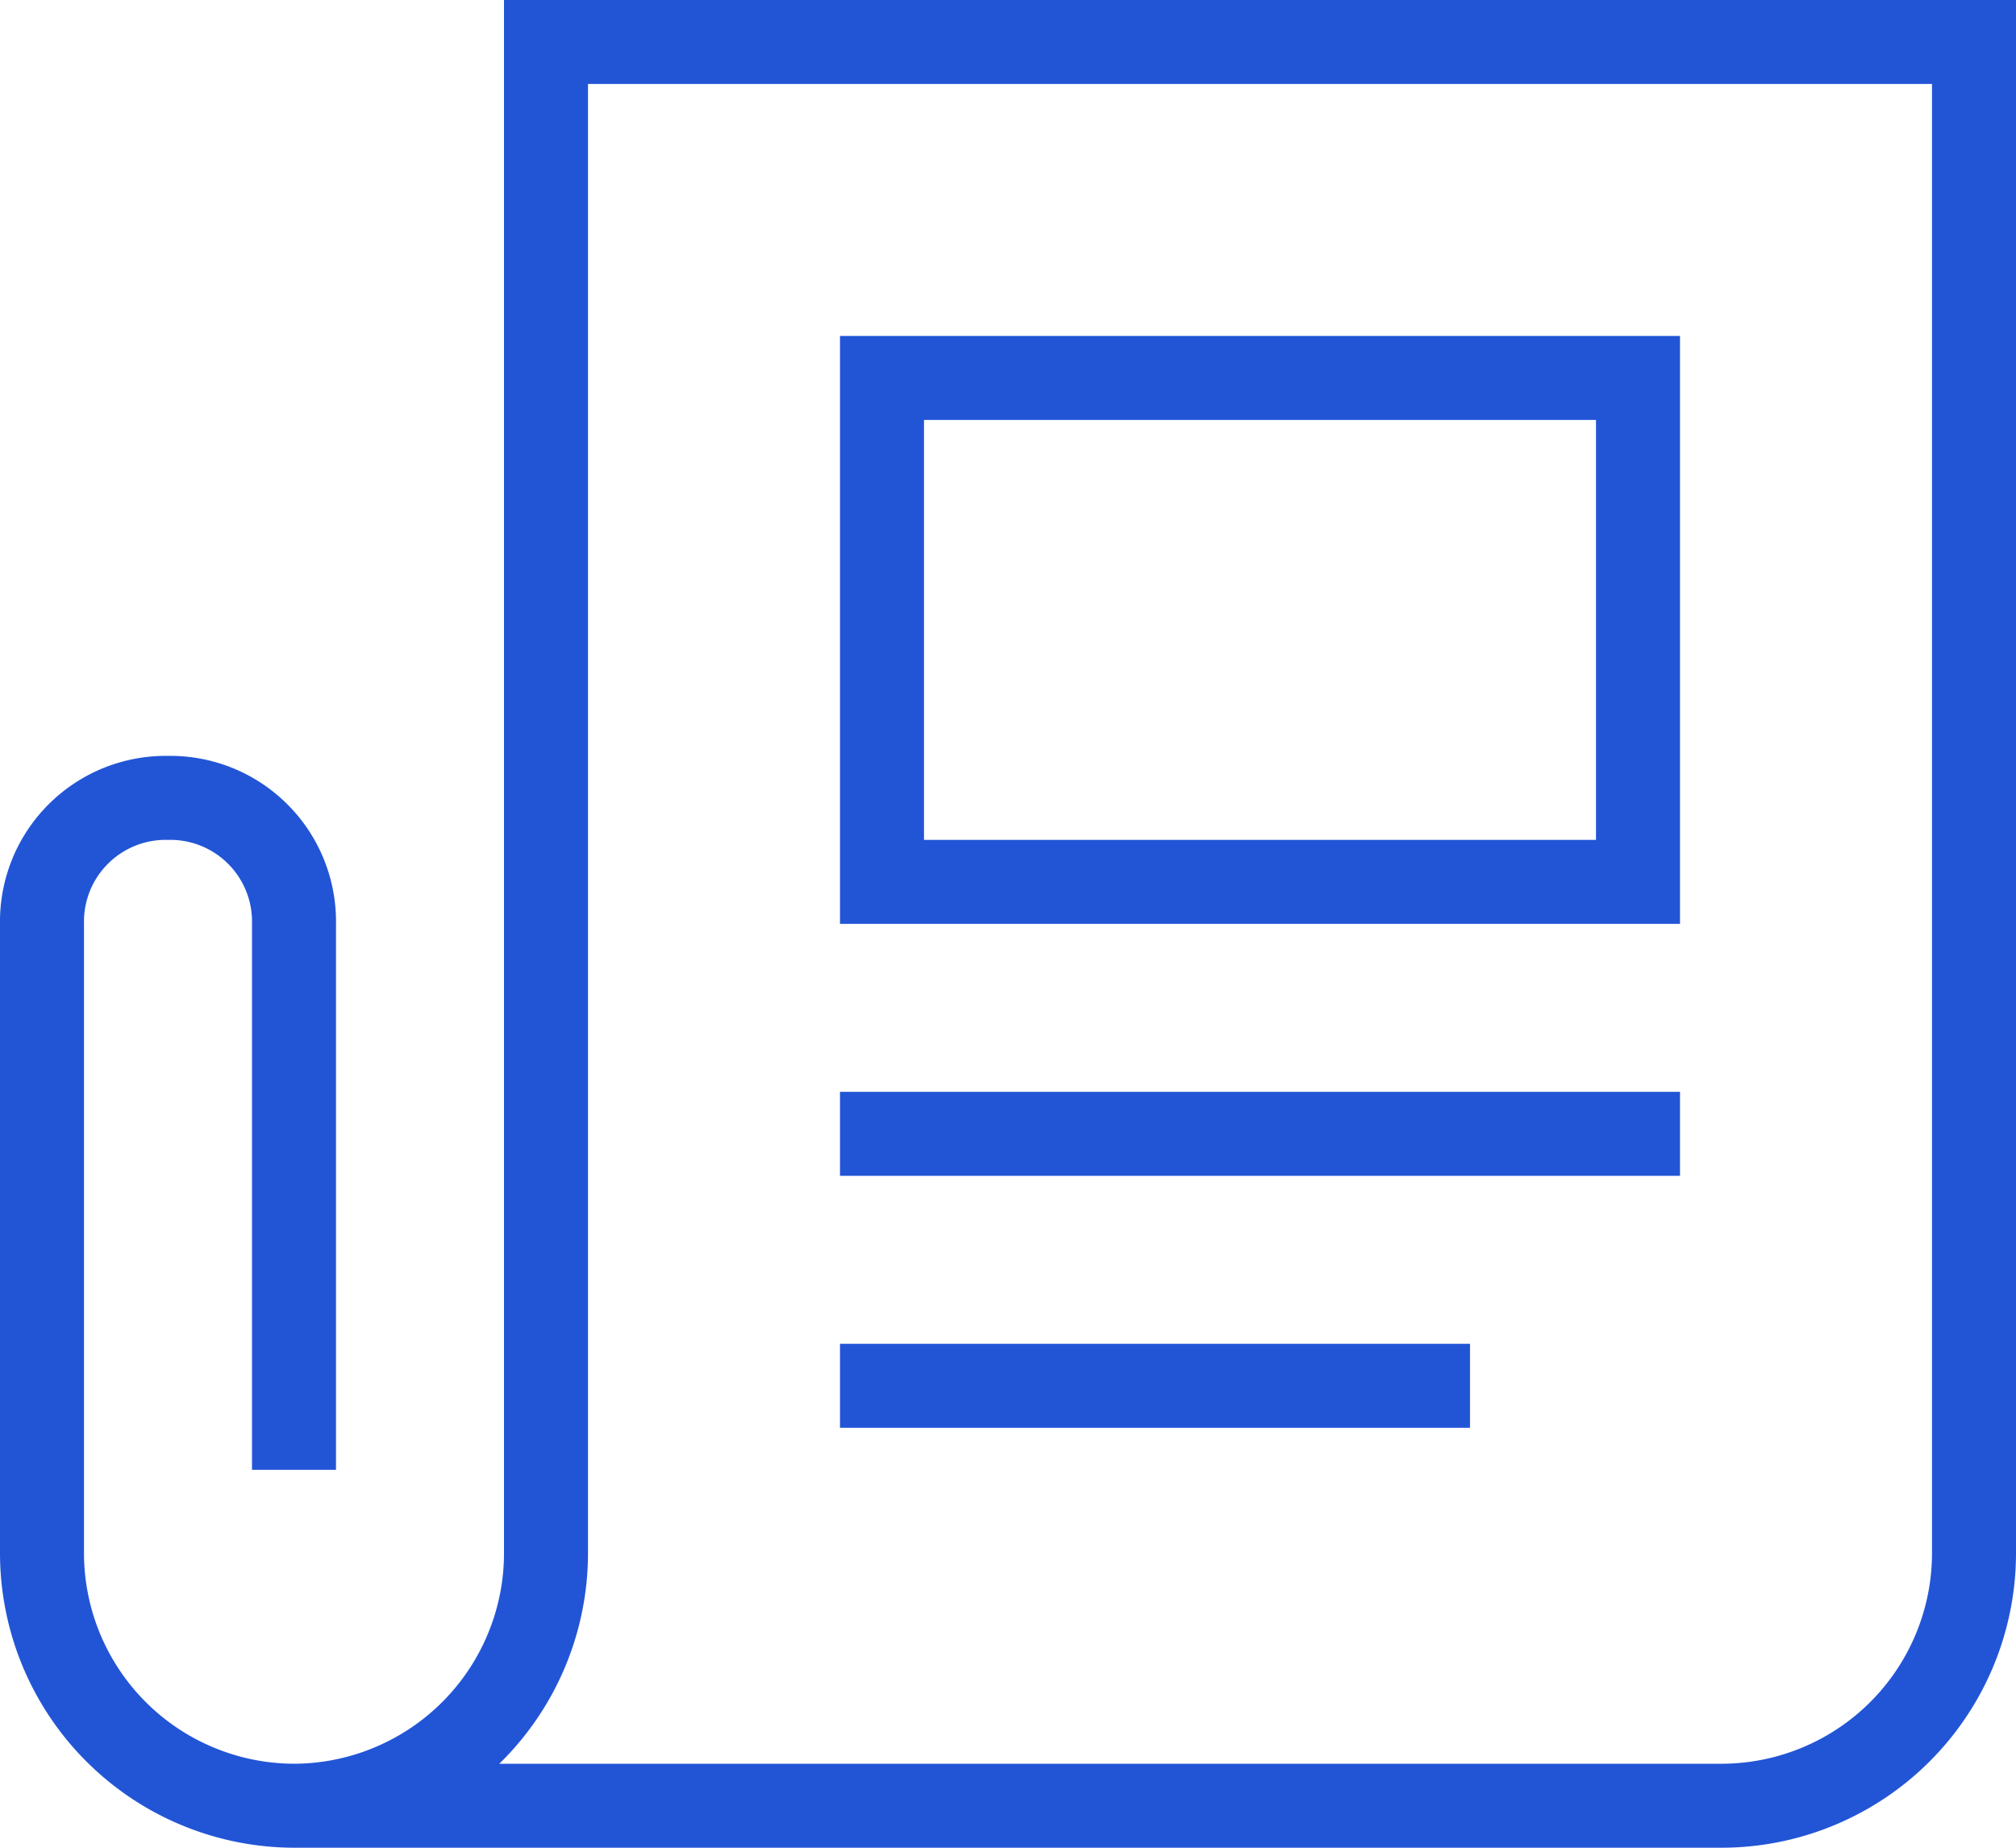 <svg xmlns="http://www.w3.org/2000/svg" width="48" height="44" viewBox="0 0 48 44">
  <g id="News" transform="translate(0 -2)">
    <path id="Path_4697" data-name="Path 4697" d="M7,45H41a6.018,6.018,0,0,0,6-6V3H13V39a6.018,6.018,0,0,1-6,6H7a6.018,6.018,0,0,1-6-6V24a2.946,2.946,0,0,1,3-3H4a2.946,2.946,0,0,1,3,3V37" fill="none" stroke="#2255d6" stroke-miterlimit="10" stroke-width="2"/>
    <rect id="Rectangle_3378" data-name="Rectangle 3378" width="18" height="12" transform="translate(21 11)" fill="none" stroke="#2255d6" stroke-miterlimit="10" stroke-width="2"/>
    <line id="Line_131" data-name="Line 131" x2="20" transform="translate(20 29)" fill="none" stroke="#2255d6" stroke-miterlimit="10" stroke-width="2"/>
    <line id="Line_132" data-name="Line 132" x2="15" transform="translate(20 35)" fill="none" stroke="#2255d6" stroke-miterlimit="10" stroke-width="2"/>
  </g>
</svg>
